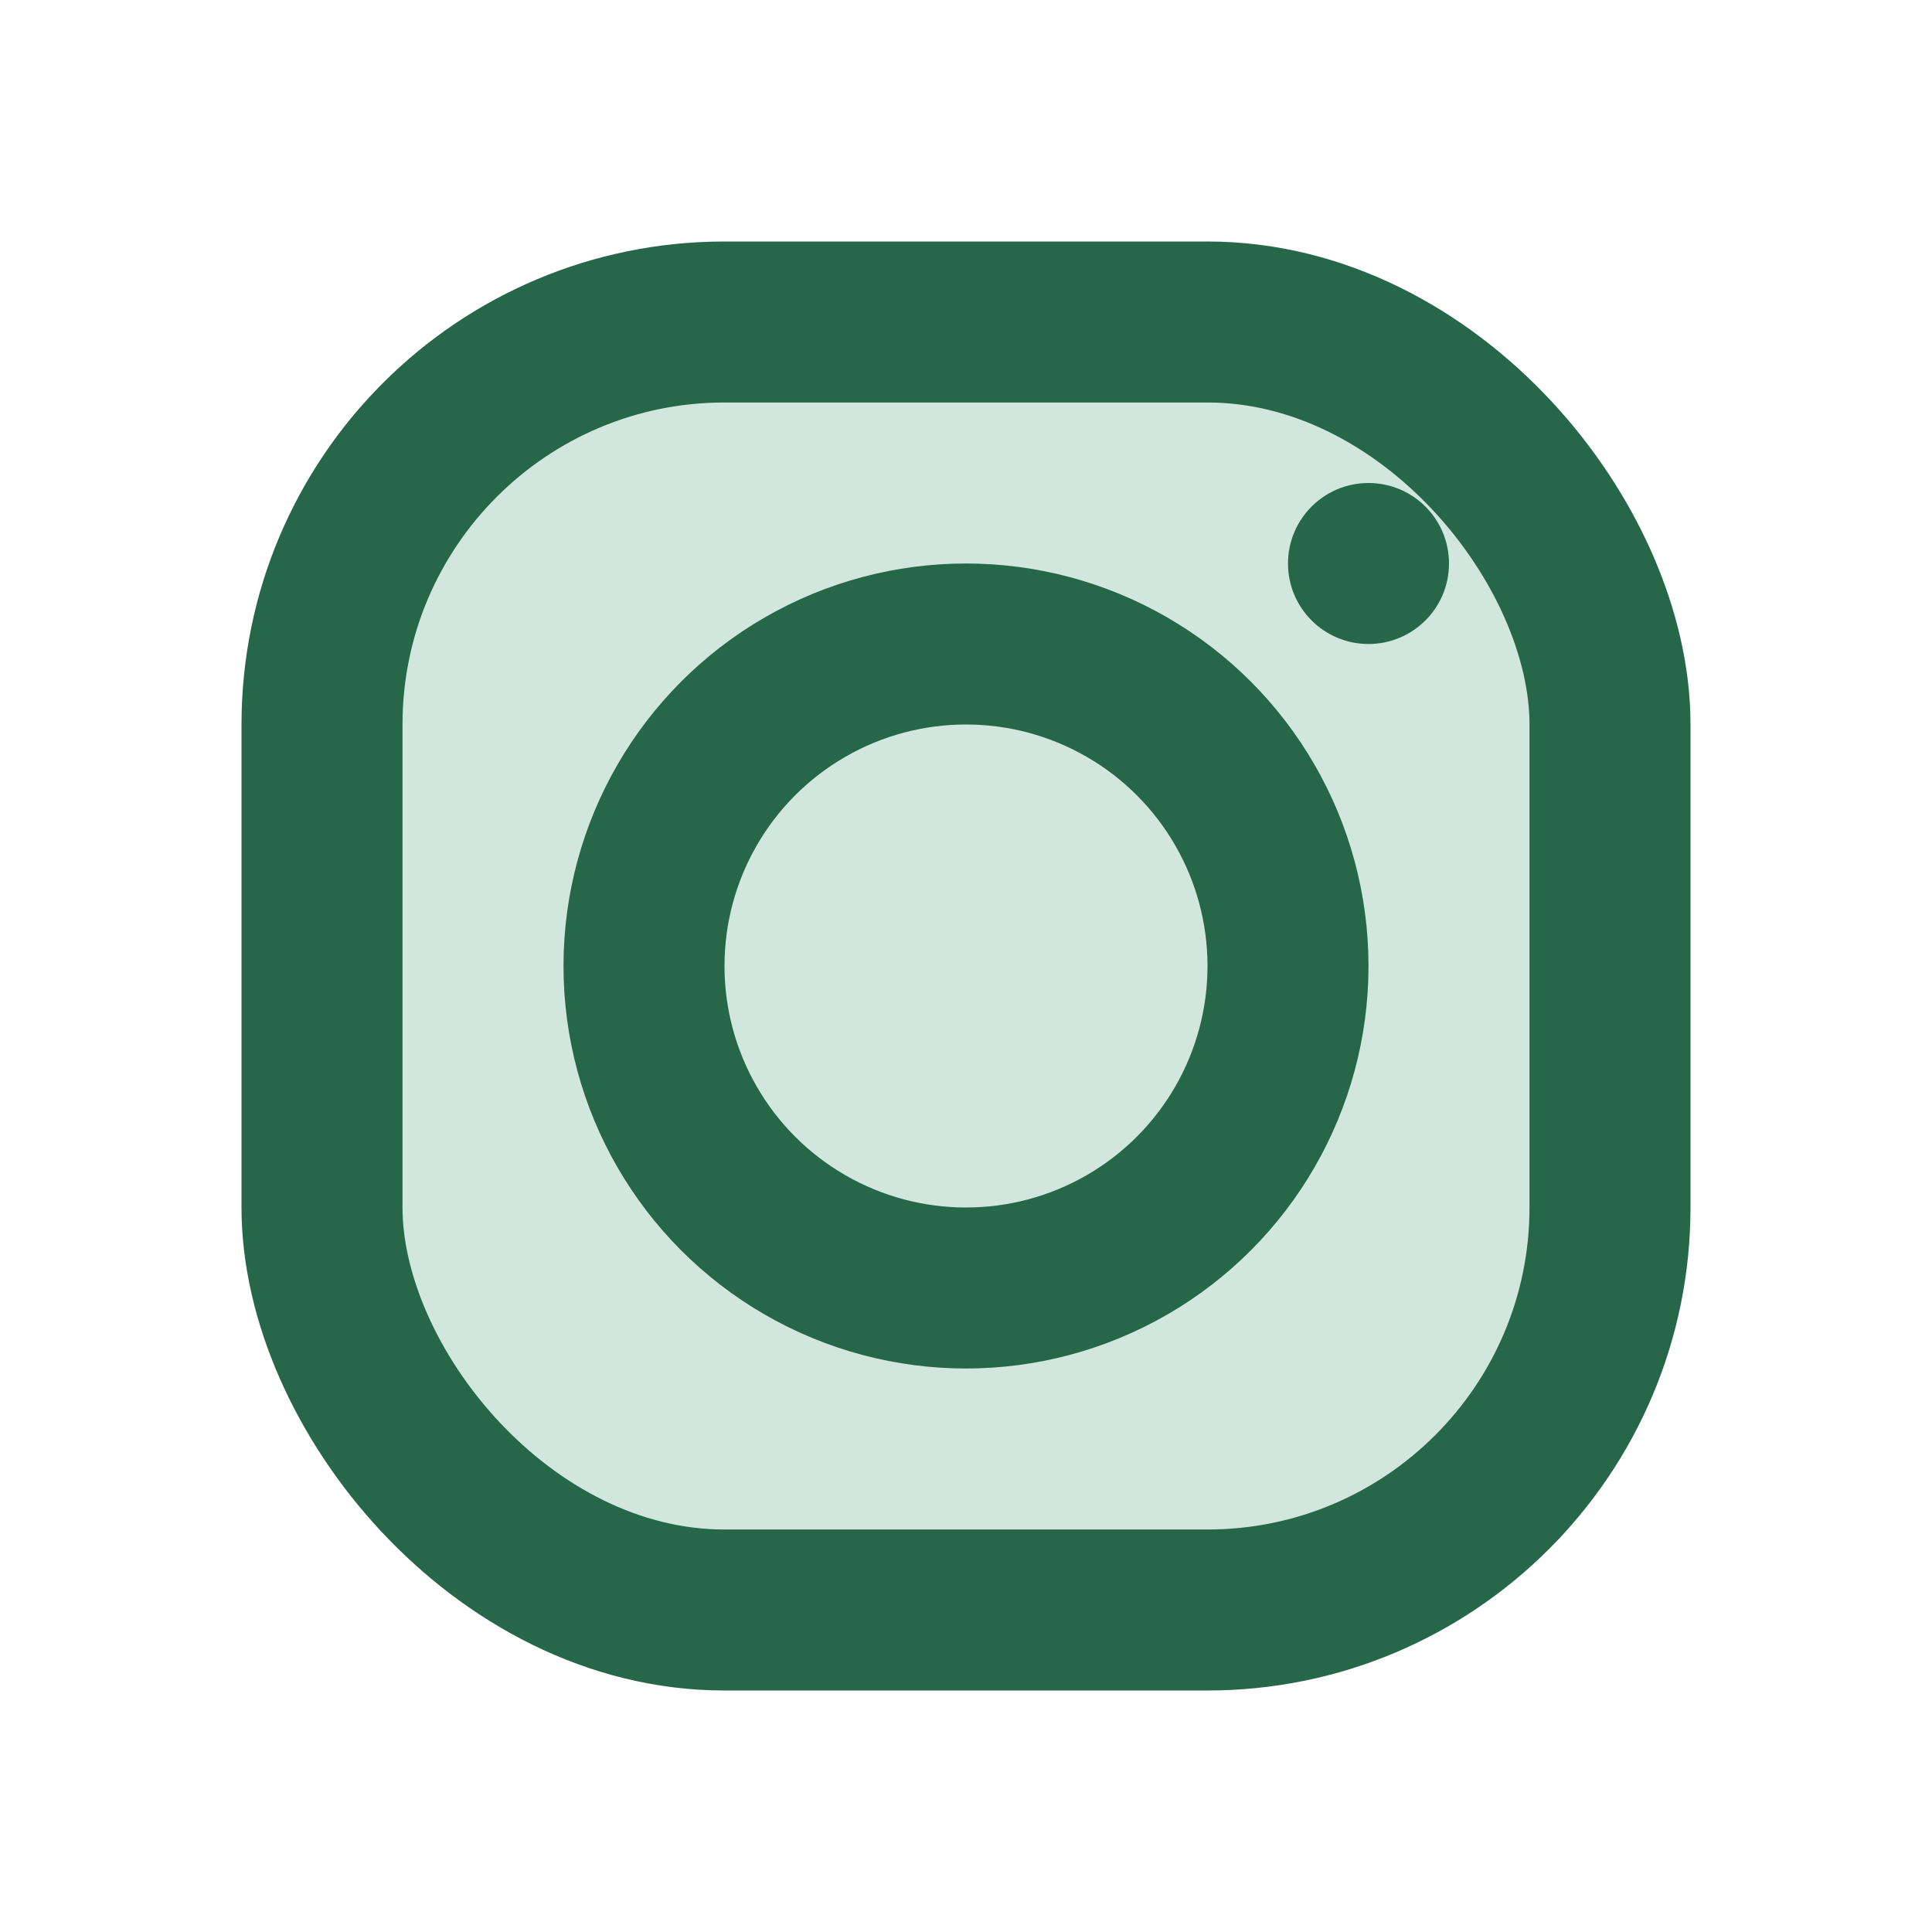<?xml version="1.0" encoding="UTF-8"?>
<svg xmlns="http://www.w3.org/2000/svg" width="24" height="24" viewBox="0 0 24 24"><rect x="4" y="4" width="16" height="16" rx="5" fill="#D1E7DD" stroke="#276749" stroke-width="2"/><circle cx="12" cy="12" r="4" stroke="#276749" stroke-width="2" fill="none"/><circle cx="17" cy="7" r="1" fill="#276749"/></svg>